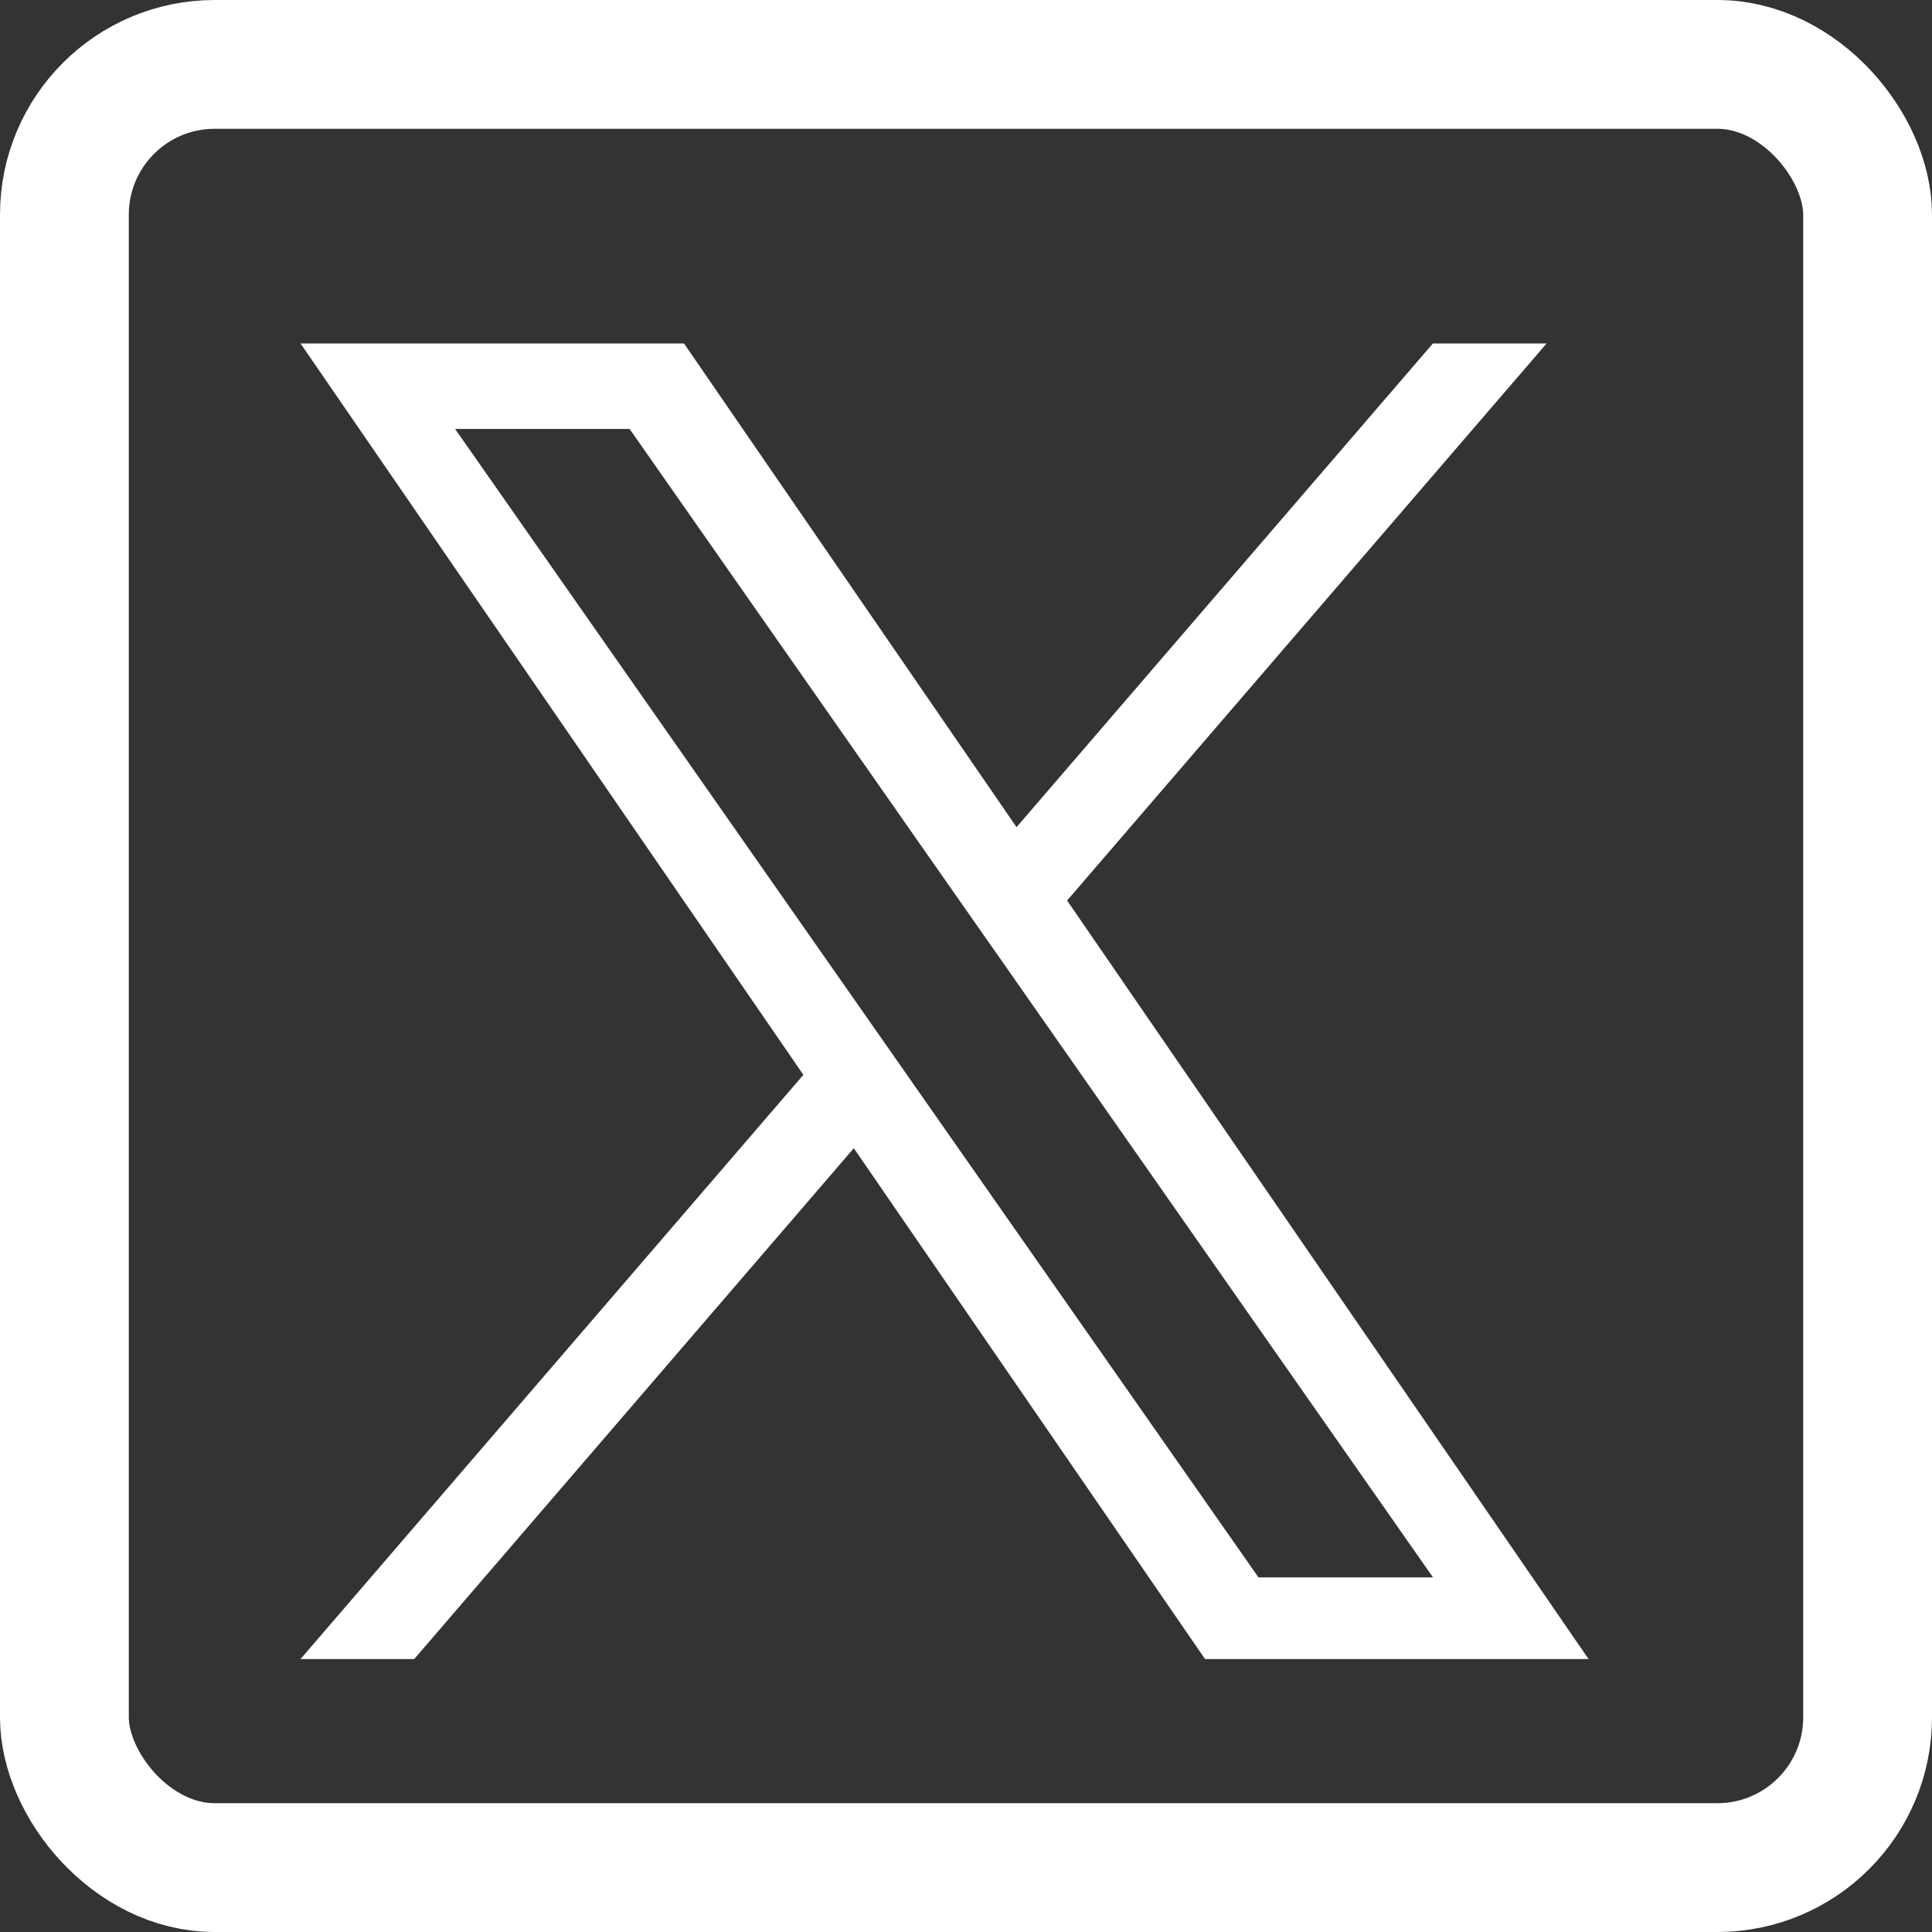 <svg width="45" height="45" viewBox="0 0 45 45" fill="none" xmlns="http://www.w3.org/2000/svg">
<rect x="0" y="0" width="45" height="45" fill="#333333" stroke="none"/>
<rect x="1.5" y="1.5" width="42" height="42" rx="3.5" stroke="white" stroke-width="3" stroke-linejoin="round"/>
<path d="M24.855 20.975L36.023 8H33.375L23.677 19.266L15.932 8H7L18.712 25.035L7 38.642H9.648L19.887 26.744L28.067 38.642H37L24.855 20.975ZM21.23 25.185L20.043 23.488L10.6 9.991H14.665L22.285 20.885L23.473 22.581L33.377 36.74H29.312L21.23 25.185Z" fill="white"/>
</svg>
